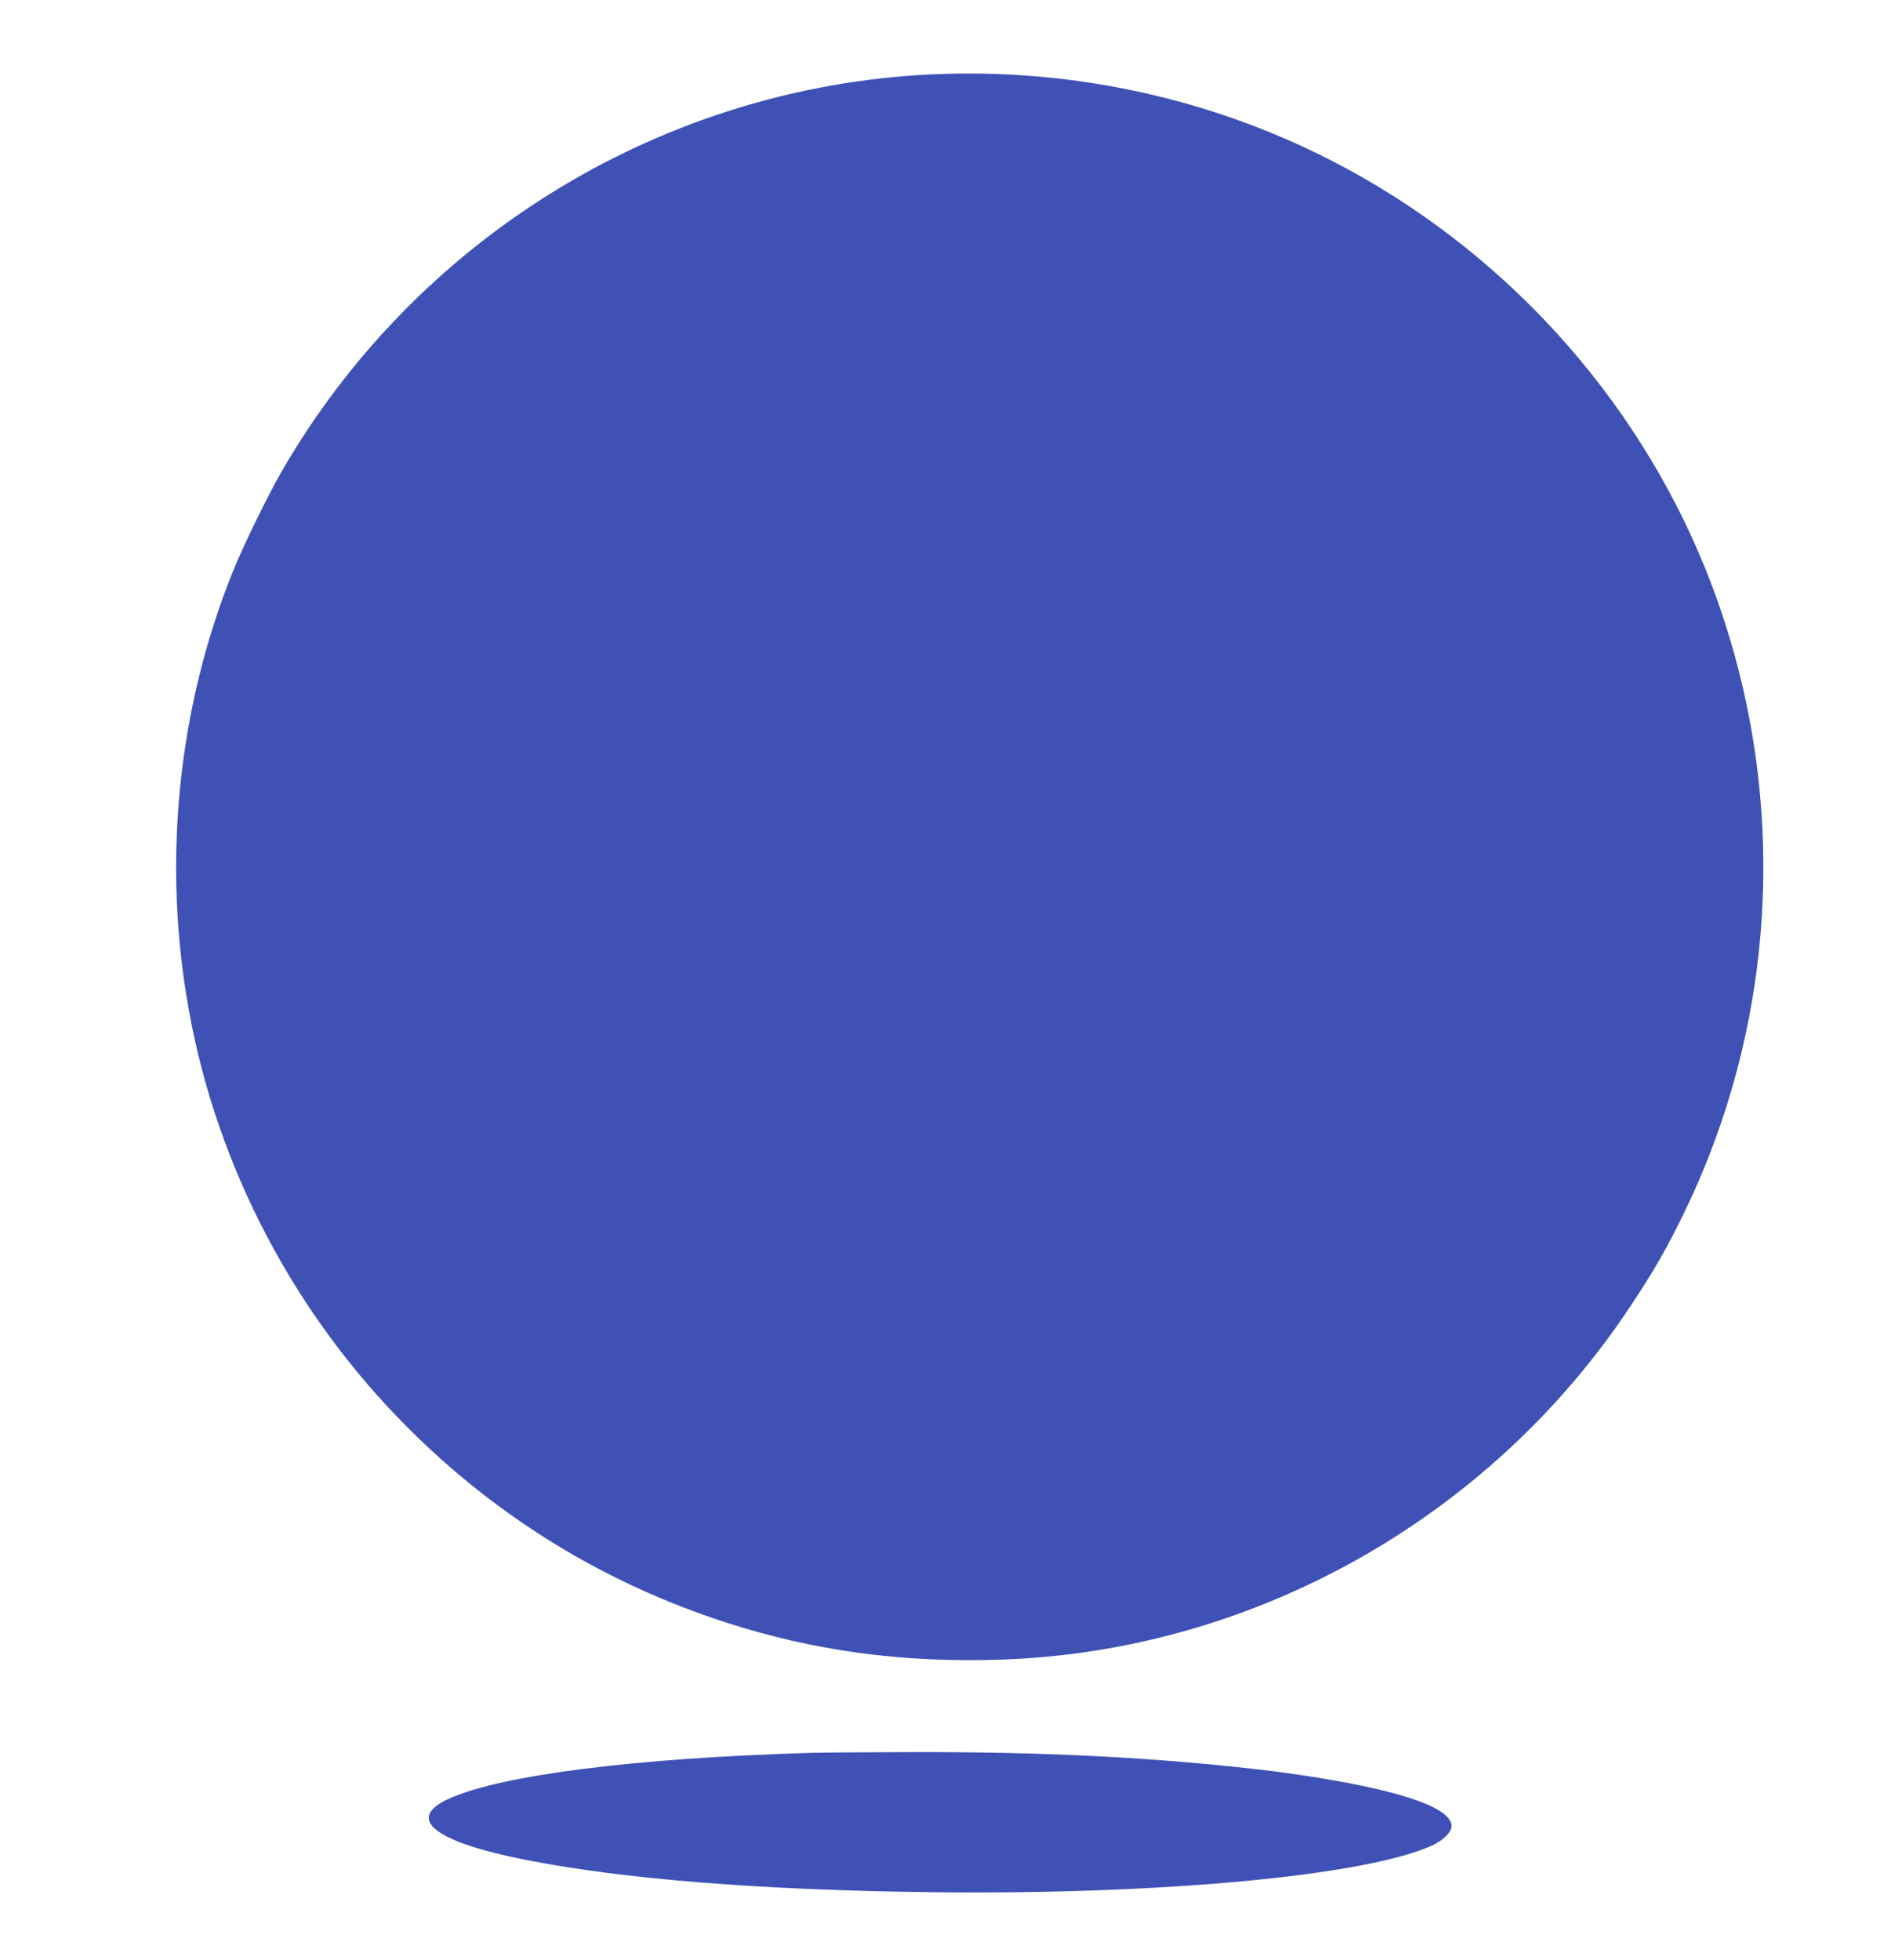 <?xml version="1.0" standalone="no"?>
<!DOCTYPE svg PUBLIC "-//W3C//DTD SVG 20010904//EN"
 "http://www.w3.org/TR/2001/REC-SVG-20010904/DTD/svg10.dtd">
<svg version="1.0" xmlns="http://www.w3.org/2000/svg"
 width="1235pt" height="1280pt" viewBox="0 0 1235 1280"
 preserveAspectRatio="xMidYMid meet">
<g transform="translate(0,1280) scale(0.1,-0.1)"
fill="#3f51b5" stroke="none">
<path d="M5990 12309 c-1717 -112 -3276 -1082 -4145 -2578 -95 -164 -254 -490
-325 -665 -361 -897 -461 -1905 -285 -2871 185 -1021 690 -1981 1430 -2720
586 -586 1283 -1013 2072 -1269 577 -187 1154 -265 1796 -244 1646 53 3193
920 4112 2303 160 241 241 382 356 620 634 1308 685 2834 141 4190 -460 1146
-1336 2105 -2442 2674 -828 426 -1772 621 -2710 560z"/>
<path d="M5290 1353 c-1140 -34 -2010 -144 -2353 -297 -293 -130 -108 -282
488 -400 648 -128 1536 -199 2665 -213 1485 -17 2813 106 3256 302 77 34 134
89 134 130 0 122 -347 239 -990 334 -74 11 -155 22 -180 25 -736 89 -1495 128
-2415 124 -286 -1 -558 -3 -605 -5z"/>
</g>
</svg>
